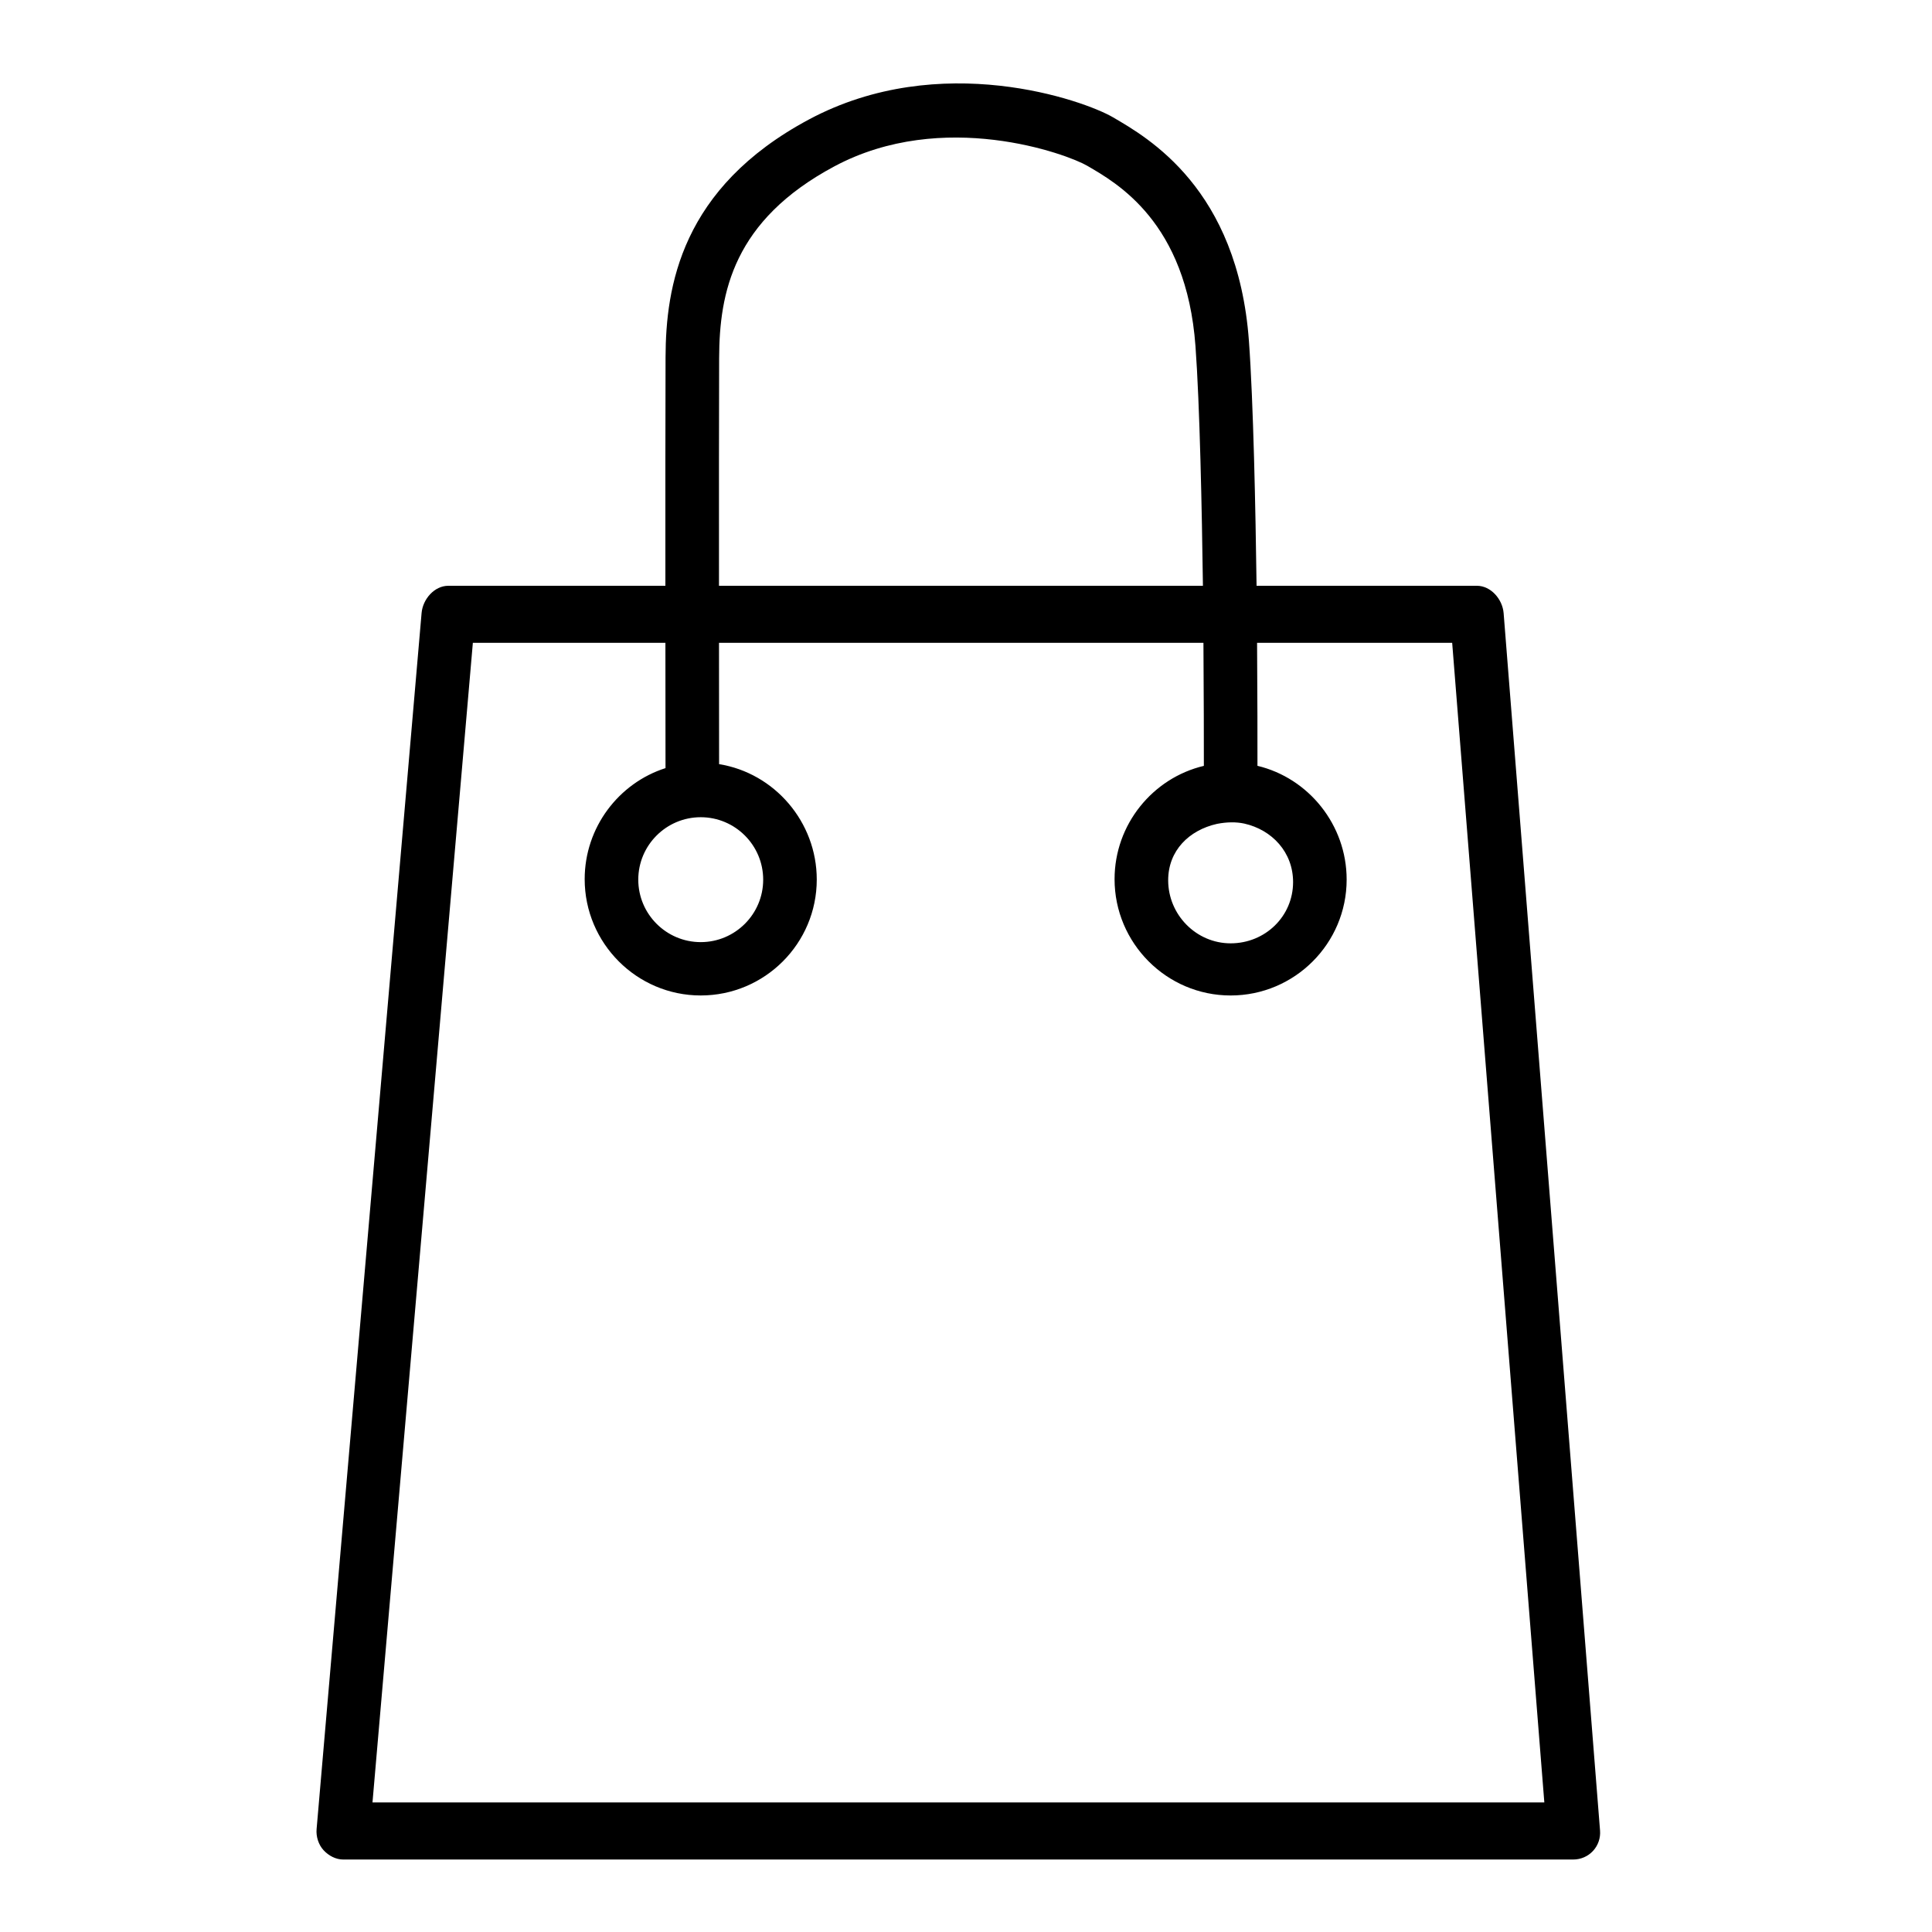 <?xml version="1.0" encoding="UTF-8"?>
<!-- Uploaded to: SVG Repo, www.svgrepo.com, Generator: SVG Repo Mixer Tools -->
<svg fill="#000000" width="800px" height="800px" version="1.1" viewBox="144 144 512 512" xmlns="http://www.w3.org/2000/svg">
 <path d="m234.98 636.79h325.97c1.984 0 3.875-0.828 5.219-2.281 1.344-1.457 2.016-3.406 1.859-5.383l-25.551-322.63c-0.293-3.688-3.375-7.258-7.078-7.258h-58.395c-0.27-20.152-0.848-48.766-2.027-64.891-2.953-40.355-26.766-53.863-36.094-59.301-7.559-4.41-45.629-18.031-80.492 0.609-33.949 18.156-37.953 44.383-38.012 63.008-0.051 13.02-0.055 40.422-0.043 60.574h-57.535c-3.684 0-6.754 3.539-7.074 7.211l-27.824 322.27c-0.176 1.984 0.492 4.129 1.84 5.598 1.348 1.461 3.242 2.477 5.234 2.477zm238.74-274.54c7.398 1.652 12.961 7.617 12.961 15.504 0 9.125-7.43 16.238-16.551 16.238-9.125 0-16.551-7.582-16.551-16.707 0-7.887 5.551-13.297 12.945-14.953 2.641-0.512 5.062-0.535 7.195-0.082zm-139.14-123.41c0.059-17.258 3.727-36.418 30.516-50.742 28.863-15.438 61.77-3.238 67.008-0.18 7.871 4.586 26.305 14.898 28.707 47.789 1.145 15.547 1.703 43.379 1.977 63.531h-128.25c-0.012-20.152-0.012-47.387 0.039-60.398zm-4.879 121.73c9.133 0 16.551 7.426 16.551 16.551s-7.418 16.551-16.551 16.551c-9.121 0-16.551-7.426-16.551-16.551-0.004-9.125 7.426-16.551 16.551-16.551zm-60.387-46.223h51.027c0.008 15.113 0.02 26.574 0.027 33.211-12.41 3.961-21.422 15.723-21.422 29.43 0 16.957 13.797 30.82 30.75 30.82 16.961 0 30.754-13.762 30.754-30.723 0-15.293-11.238-28.23-25.883-30.578-0.004-6.824-0.02-17.047-0.023-32.16h128.38c0.102 15.113 0.117 25.562 0.113 32.613-13.543 3.211-23.664 15.516-23.664 30.031 0 16.957 13.797 30.82 30.754 30.82 16.953 0 30.75-13.762 30.75-30.723 0-14.504-10.105-26.914-23.637-30.137 0.012-7.094-0.004-17.492-0.102-32.605h51.703l24.422 307.32h-310.55z"/>
</svg>